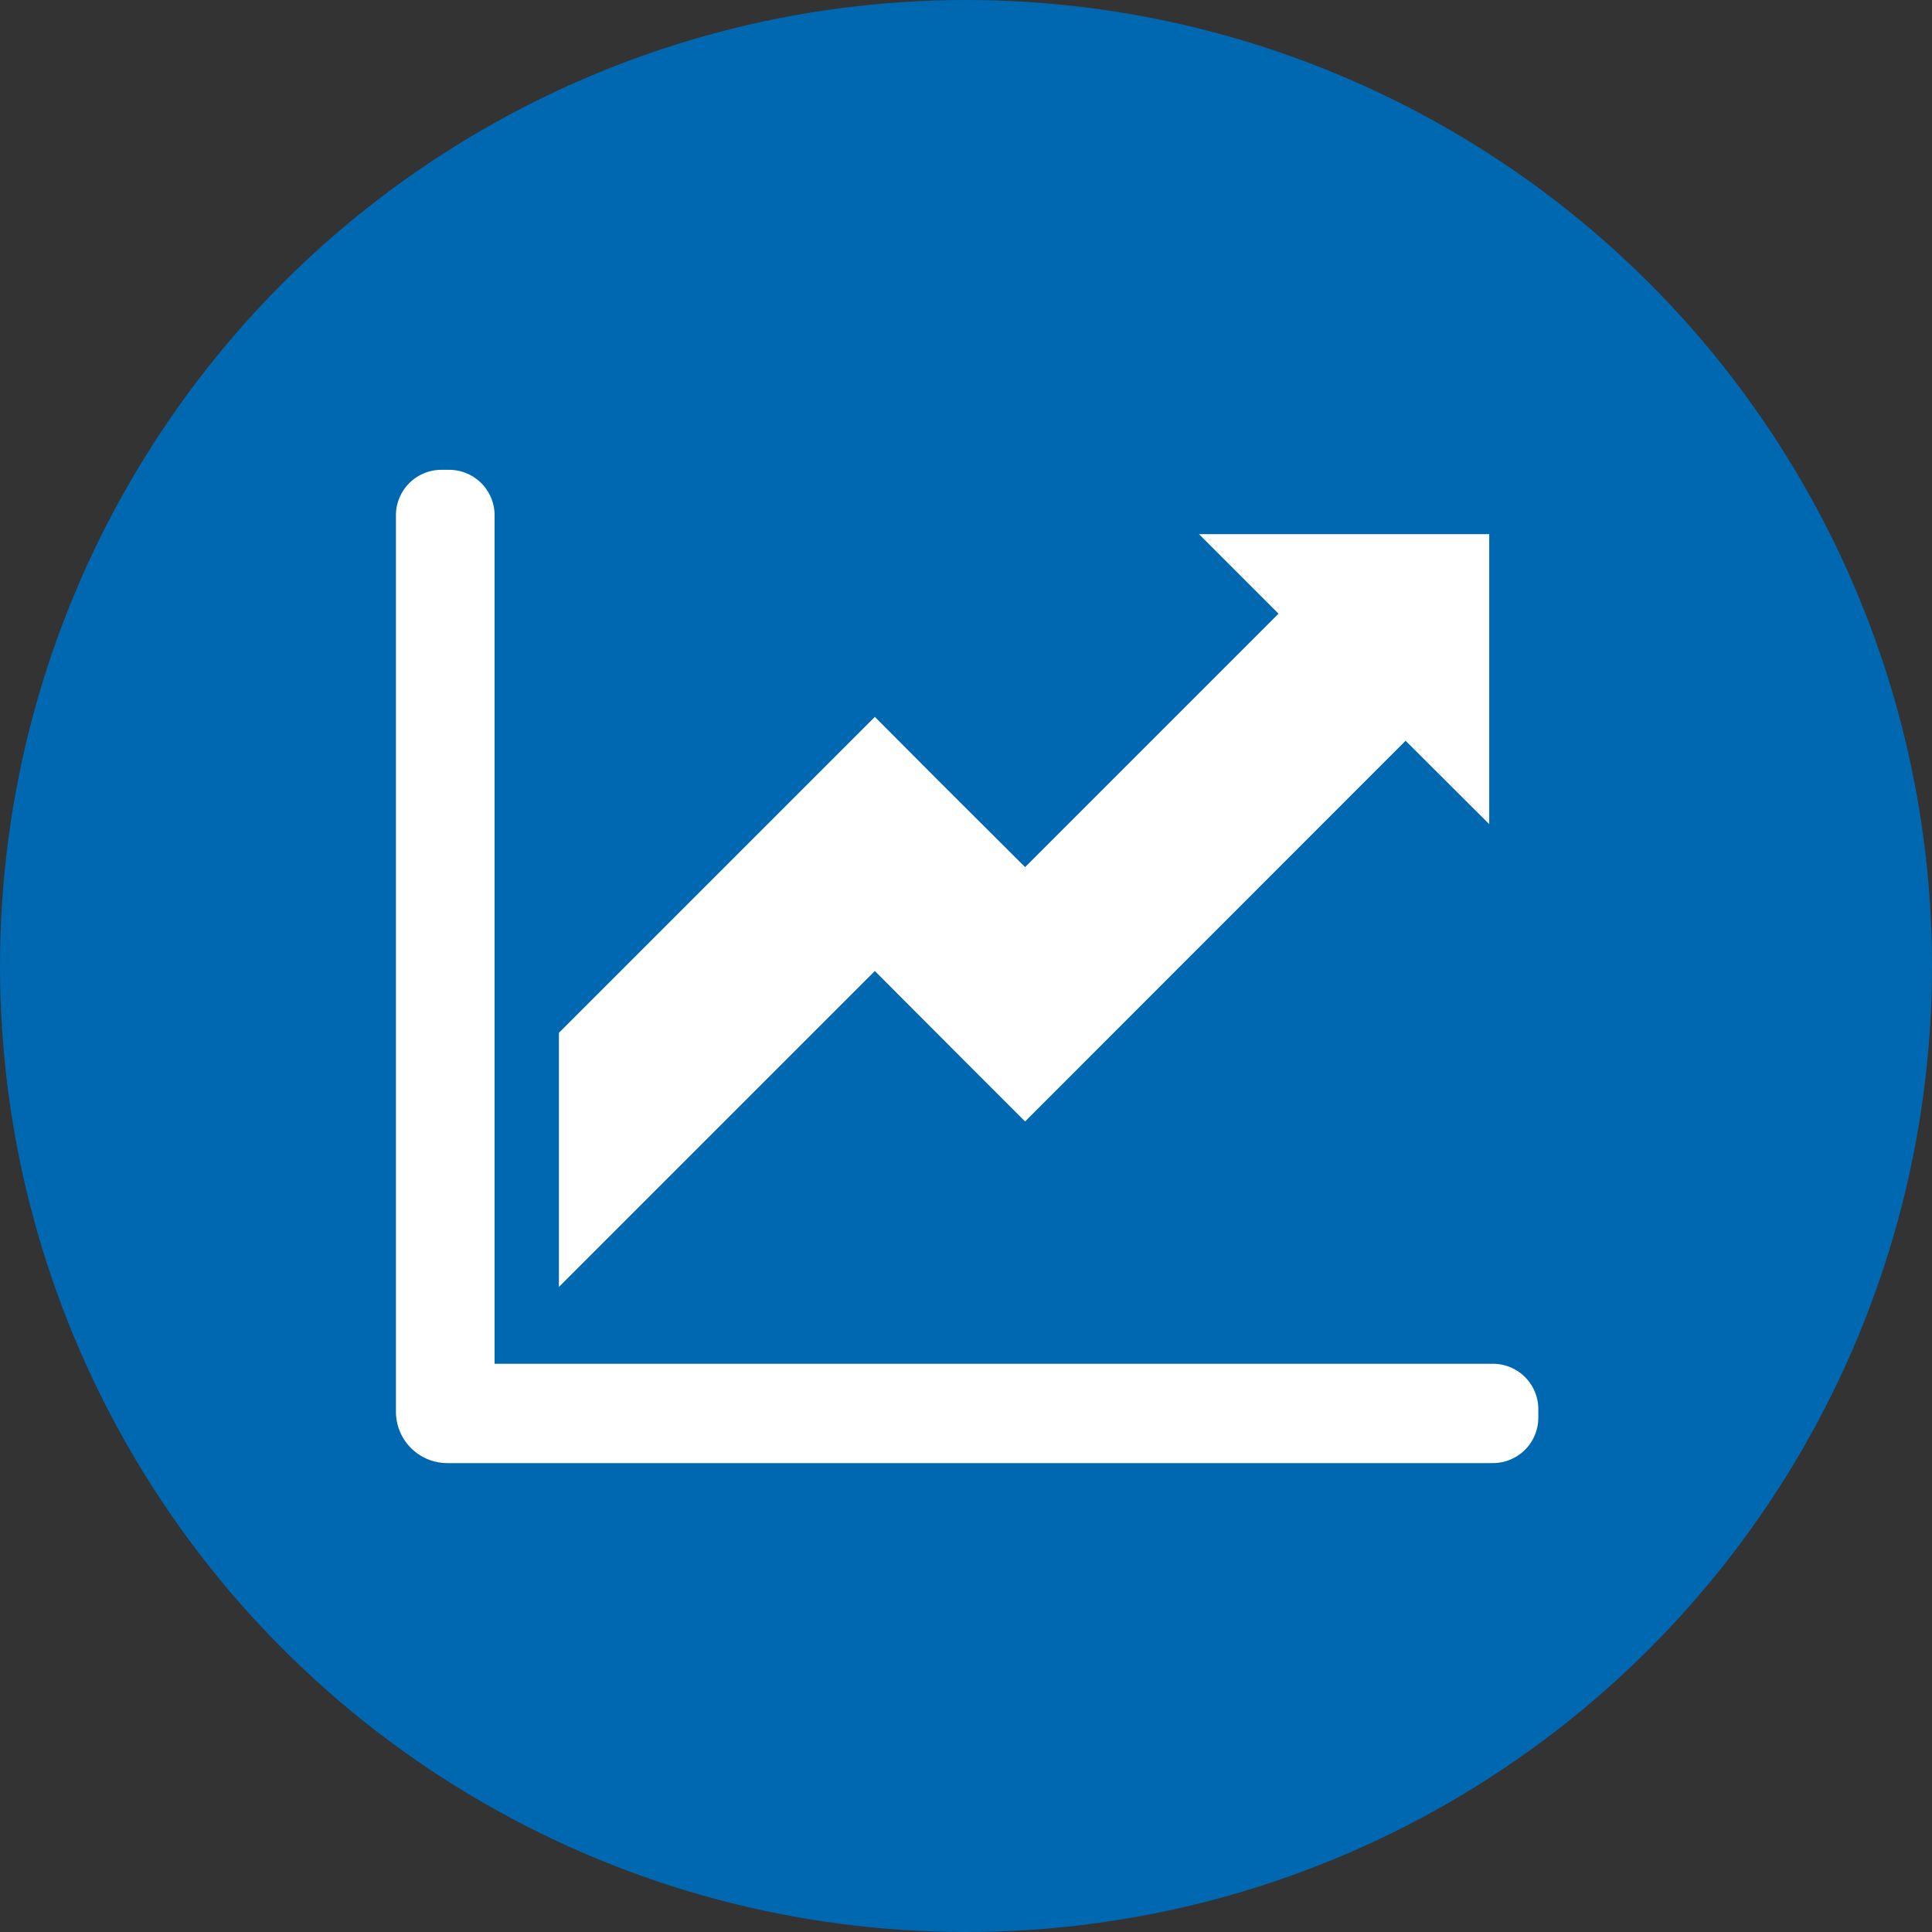 <svg id="Layer_1" data-name="Layer 1" xmlns="http://www.w3.org/2000/svg" viewBox="0 0 85 85"><rect x="0" y="0" width="85" height="85" fill="#333333" stroke="none"/><defs><style>.cls-1{fill:#0067b1;}.cls-2{fill:#fff;}</style></defs><circle class="cls-1" cx="42.5" cy="42.5" r="42.5"/><path class="cls-2" d="M42.3,46.54l2.8,2.8L61.84,32.59l3.68,3.67V23.5H52.75l3.5,3.5L45.1,38.15l-3.82-3.81-2.79-2.8-13.9,13.9V56.62l13.9-13.9ZM21.76,60V22.67a2,2,0,0,0-2-2h-.34a2,2,0,0,0-2,2V62.11a2.26,2.26,0,0,0,2.26,2.26h46a2,2,0,0,0,2-2V62a2,2,0,0,0-2-2Z"/></svg>